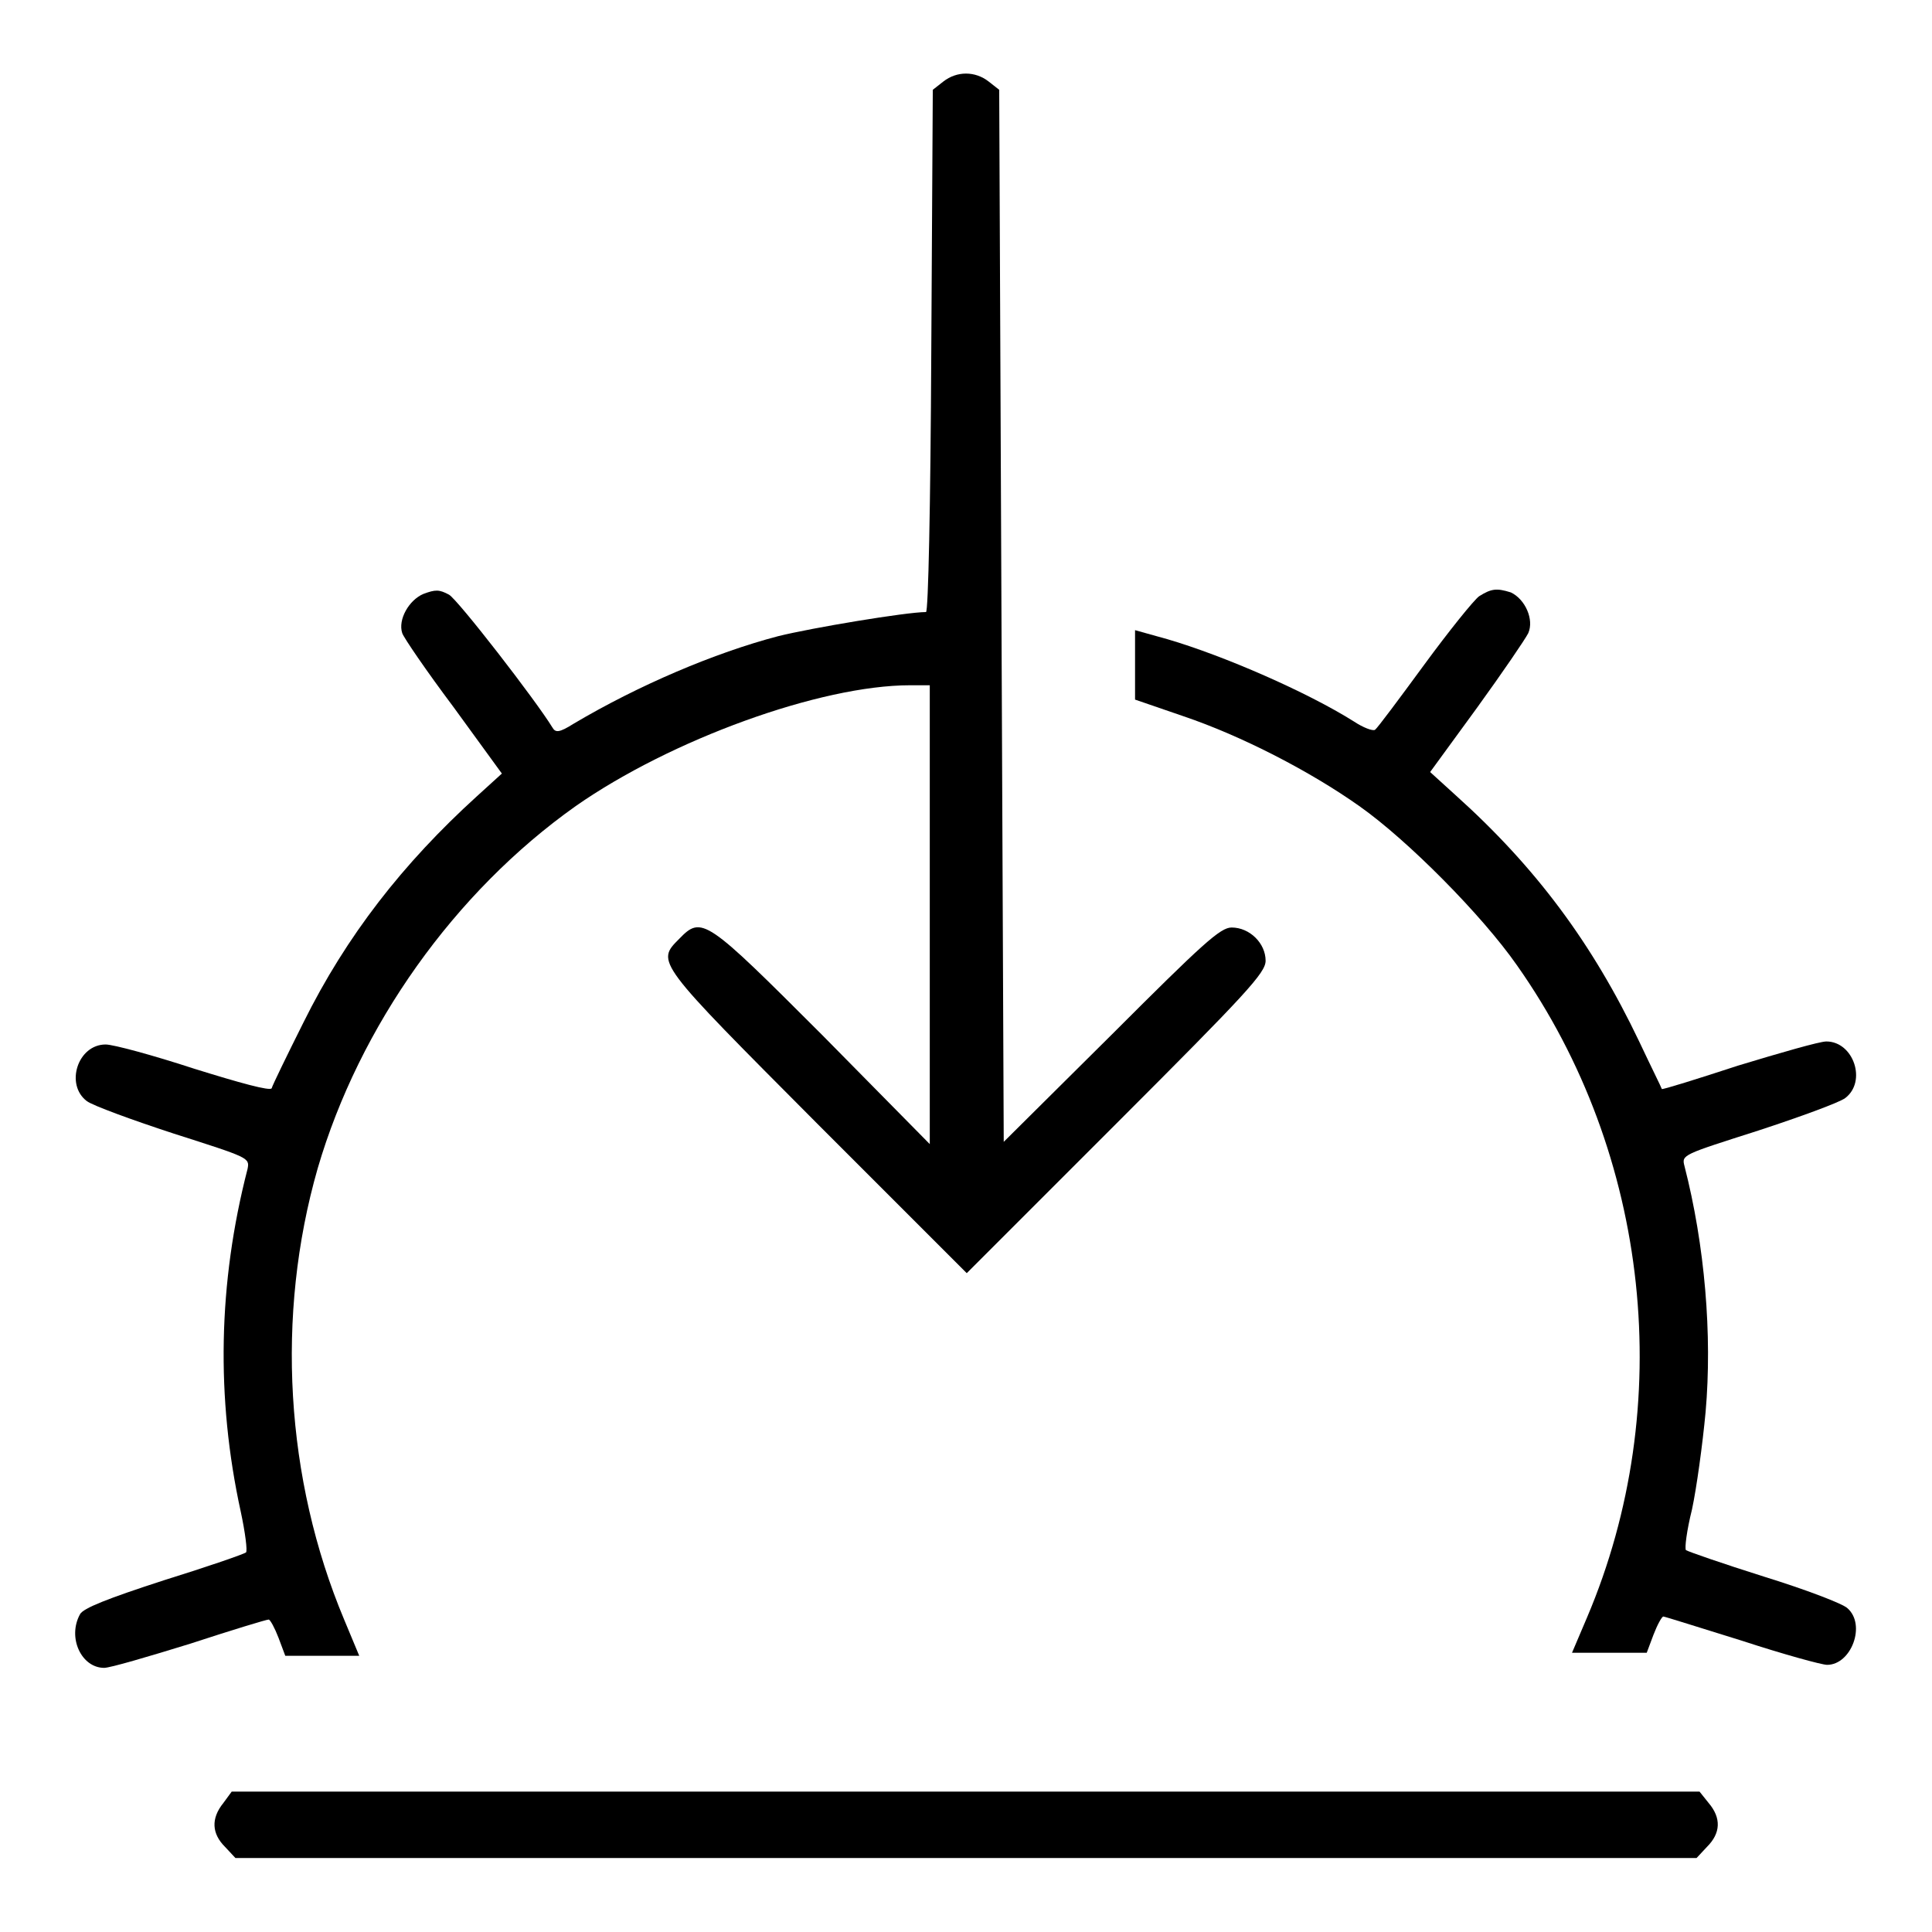 <?xml version="1.0" encoding="utf-8"?>
<!-- Svg Vector Icons : http://www.onlinewebfonts.com/icon -->
<!DOCTYPE svg PUBLIC "-//W3C//DTD SVG 1.1//EN" "http://www.w3.org/Graphics/SVG/1.1/DTD/svg11.dtd">
<svg version="1.1" xmlns="http://www.w3.org/2000/svg" xmlns:xlink="http://www.w3.org/1999/xlink" x="0px" y="0px" viewBox="0 0 256 256" enable-background="new 0 0 256 256" xml:space="preserve">
<g><g><g><path fill="#000000" d="M125,10.8l-1.4,1.1l-0.2,34.6c-0.1,20.7-0.4,34.6-0.7,34.6c-2.6,0-15.2,2.1-19.6,3.2c-8.4,2.2-18.5,6.5-27.1,11.6c-1.9,1.2-2.4,1.2-2.8,0.5C71,92.8,60.7,79.5,59.5,78.8c-1.3-0.7-1.8-0.7-3.4-0.1c-1.9,0.8-3.4,3.4-2.8,5.2c0.2,0.6,3.2,5,6.8,9.8l6.4,8.8l-3.3,3c-9.8,8.9-17.3,18.5-23,30c-2.2,4.4-4.1,8.3-4.2,8.7c-0.2,0.4-4.2-0.7-10.3-2.6c-5.5-1.8-10.7-3.2-11.7-3.2c-3.7,0-5.4,5.3-2.5,7.5c0.8,0.6,6,2.5,11.5,4.3c10,3.2,10.1,3.2,9.8,4.7c-3.9,15.1-4.2,30.3-0.9,45.4c0.6,2.8,0.9,5.2,0.7,5.4c-0.2,0.2-5.1,1.9-10.9,3.7c-7.4,2.4-10.7,3.7-11.1,4.5c-1.7,3.1,0.2,7.1,3.2,7.1c0.8,0,5.9-1.5,11.4-3.2c5.5-1.8,10.1-3.2,10.4-3.2c0.2,0,0.8,1.1,1.3,2.4l0.9,2.4h4.9h4.9l-2-4.8c-7.8-18.6-9.1-40.3-3.5-59.8c5.5-18.8,18.1-36.6,34.2-48c12.6-8.8,32.4-16,44.3-16h2.6V121v30.6L109,137.2c-15.5-15.5-16-15.9-19-12.8c-3.1,3.1-3.1,3,18.3,24.5l19.8,19.8l19.8-19.8c17.3-17.3,19.8-20,19.8-21.6c0-2.3-2.1-4.4-4.5-4.4c-1.5,0-3.8,2.1-15.9,14.2L133,151.3l-0.3-69.7l-0.3-69.7l-1.4-1.1C129.2,9.4,126.8,9.4,125,10.8z"/><path fill="#000000" d="M196,79c-0.7,0.5-4,4.6-7.3,9.1c-3.3,4.5-6.2,8.4-6.5,8.6c-0.3,0.2-1.6-0.3-2.8-1.1c-6.2-3.9-17.2-8.7-24.7-10.9l-4.3-1.2v4.6v4.6l6.4,2.2c7.7,2.6,16.8,7.3,23.3,11.9c6.4,4.5,16.3,14.5,20.9,21.1c17.7,25.1,21.2,58.4,9.3,86.4l-2,4.7h4.9h5l0.9-2.4c0.5-1.3,1.1-2.4,1.3-2.4c0.2,0,4.9,1.5,10.4,3.2c5.5,1.8,10.6,3.2,11.3,3.2c3.2,0,5.2-5.3,2.7-7.5c-0.6-0.6-5.6-2.5-11.1-4.2c-5.4-1.7-10-3.3-10.3-3.5c-0.2-0.2,0.1-2.6,0.8-5.4c0.6-2.8,1.4-8.6,1.8-12.9c0.9-10.2-0.1-22.1-2.8-32.6c-0.4-1.5-0.2-1.5,9.8-4.7c5.5-1.8,10.7-3.7,11.5-4.3c2.9-2.2,1.1-7.5-2.5-7.5c-0.9,0-6.1,1.5-11.7,3.2c-5.5,1.8-10,3.2-10.1,3.1c0-0.1-1.4-2.9-3-6.3c-6.2-13-13.7-23.1-24.4-32.7l-3.3-3l6.2-8.5c3.4-4.7,6.4-9.1,6.8-9.9c0.8-1.8-0.4-4.5-2.3-5.4C198.3,77.9,197.6,78,196,79z"/><path fill="#000000" d="M29.6,238.9c-1.7,2.1-1.5,4.1,0.2,5.8l1.4,1.5H128h96.8l1.4-1.5c1.8-1.8,1.9-3.8,0.2-5.8l-1.2-1.5H128H30.7L29.6,238.9z"/></g></g></g>
</svg>